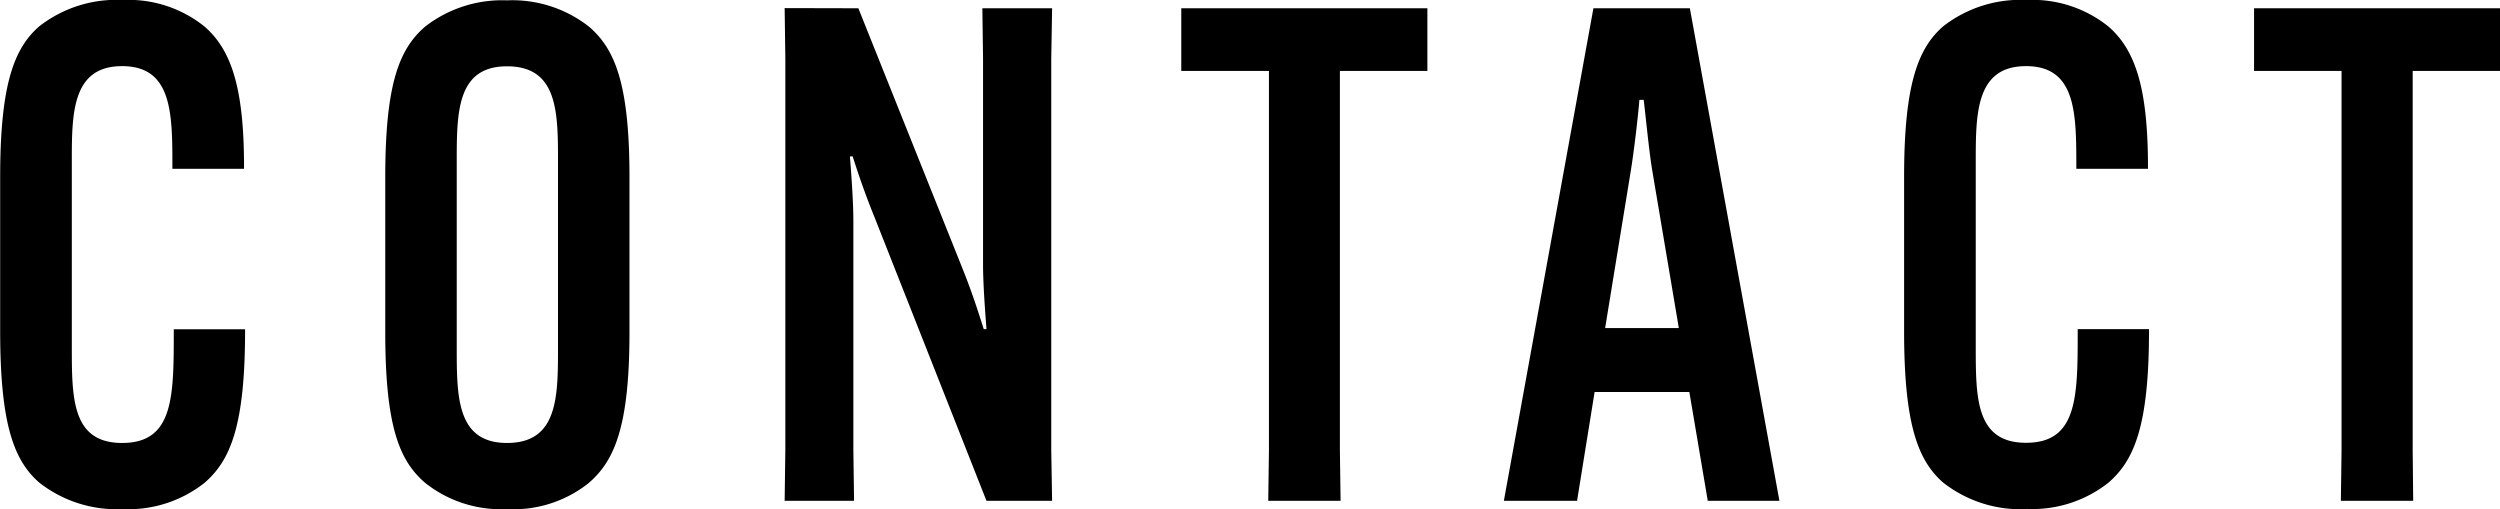 <svg height="11.824" viewBox="0 0 58.064 11.824" width="58.064" xmlns="http://www.w3.org/2000/svg"><path d="m-25.888.192a2.851 2.851 0 0 0 1.9-.608c.592-.512.944-1.3.944-3.536v-.032h-1.656v.032c0 1.536 0 2.608-1.2 2.608-1.168 0-1.168-1.04-1.168-2.24v-4.288c0-1.12 0-2.224 1.168-2.224s1.168 1.1 1.168 2.352v.032h1.664v-.032c0-1.792-.272-2.72-.928-3.28a2.816 2.816 0 0 0 -1.888-.608 2.913 2.913 0 0 0 -1.936.608c-.592.512-.912 1.36-.912 3.5v3.584c0 2.16.32 3.008.912 3.52a2.913 2.913 0 0 0 1.932.612zm8.928 0a2.8 2.8 0 0 0 1.9-.608c.592-.512.944-1.3.944-3.5v-3.6c0-2.208-.352-2.992-.944-3.5a2.887 2.887 0 0 0 -1.9-.608 2.917 2.917 0 0 0 -1.9.608c-.592.512-.928 1.3-.928 3.5v3.6c0 2.208.336 2.992.928 3.5a2.832 2.832 0 0 0 1.9.608zm0-1.536c-1.168 0-1.168-1.072-1.168-2.224v-4.3c0-1.152 0-2.224 1.168-2.224 1.184 0 1.184 1.072 1.184 2.224v4.3c0 1.152 0 2.224-1.184 2.224zm6.448-10.1.016 1.168v9.1l-.016 1.176h1.612l-.016-1.168v-5.332c0-.448-.048-1.088-.08-1.5h.064c.128.4.272.832.512 1.424l2.596 6.576h1.524l-.02-1.168v-9.1l.02-1.172h-1.62l.016 1.168v4.784c0 .448.048 1.088.08 1.5h-.064c-.128-.4-.256-.816-.5-1.424l-2.412-6.028zm14.928 1.46v-1.456h-5.716v1.456h2.036v8.816l-.016 1.168h1.68l-.016-1.168v-8.816zm3.884 7.456h2.2l.428 2.528h1.664l-2.08-11.44h-2.24l-2.08 11.44h1.7zm.848-5.184c.08-.512.16-1.216.192-1.6h.1c.048.384.112 1.088.192 1.6l.624 3.7h-1.712zm9.184 7.9a2.851 2.851 0 0 0 1.9-.608c.592-.512.944-1.3.944-3.536v-.032h-1.656v.032c0 1.536 0 2.608-1.2 2.608-1.168 0-1.168-1.04-1.168-2.24v-4.284c0-1.12 0-2.224 1.168-2.224s1.168 1.1 1.168 2.352v.032h1.664v-.032c0-1.792-.272-2.72-.928-3.28a2.816 2.816 0 0 0 -1.888-.608 2.913 2.913 0 0 0 -1.936.608c-.592.512-.912 1.36-.912 3.5v3.584c0 2.16.32 3.008.912 3.52a2.913 2.913 0 0 0 1.936.612zm10.996-10.172v-1.456h-5.712v1.456h2.032v8.816l-.016 1.168h1.68l-.012-1.168v-8.816z" transform="translate(28.736 11.632)"/></svg>